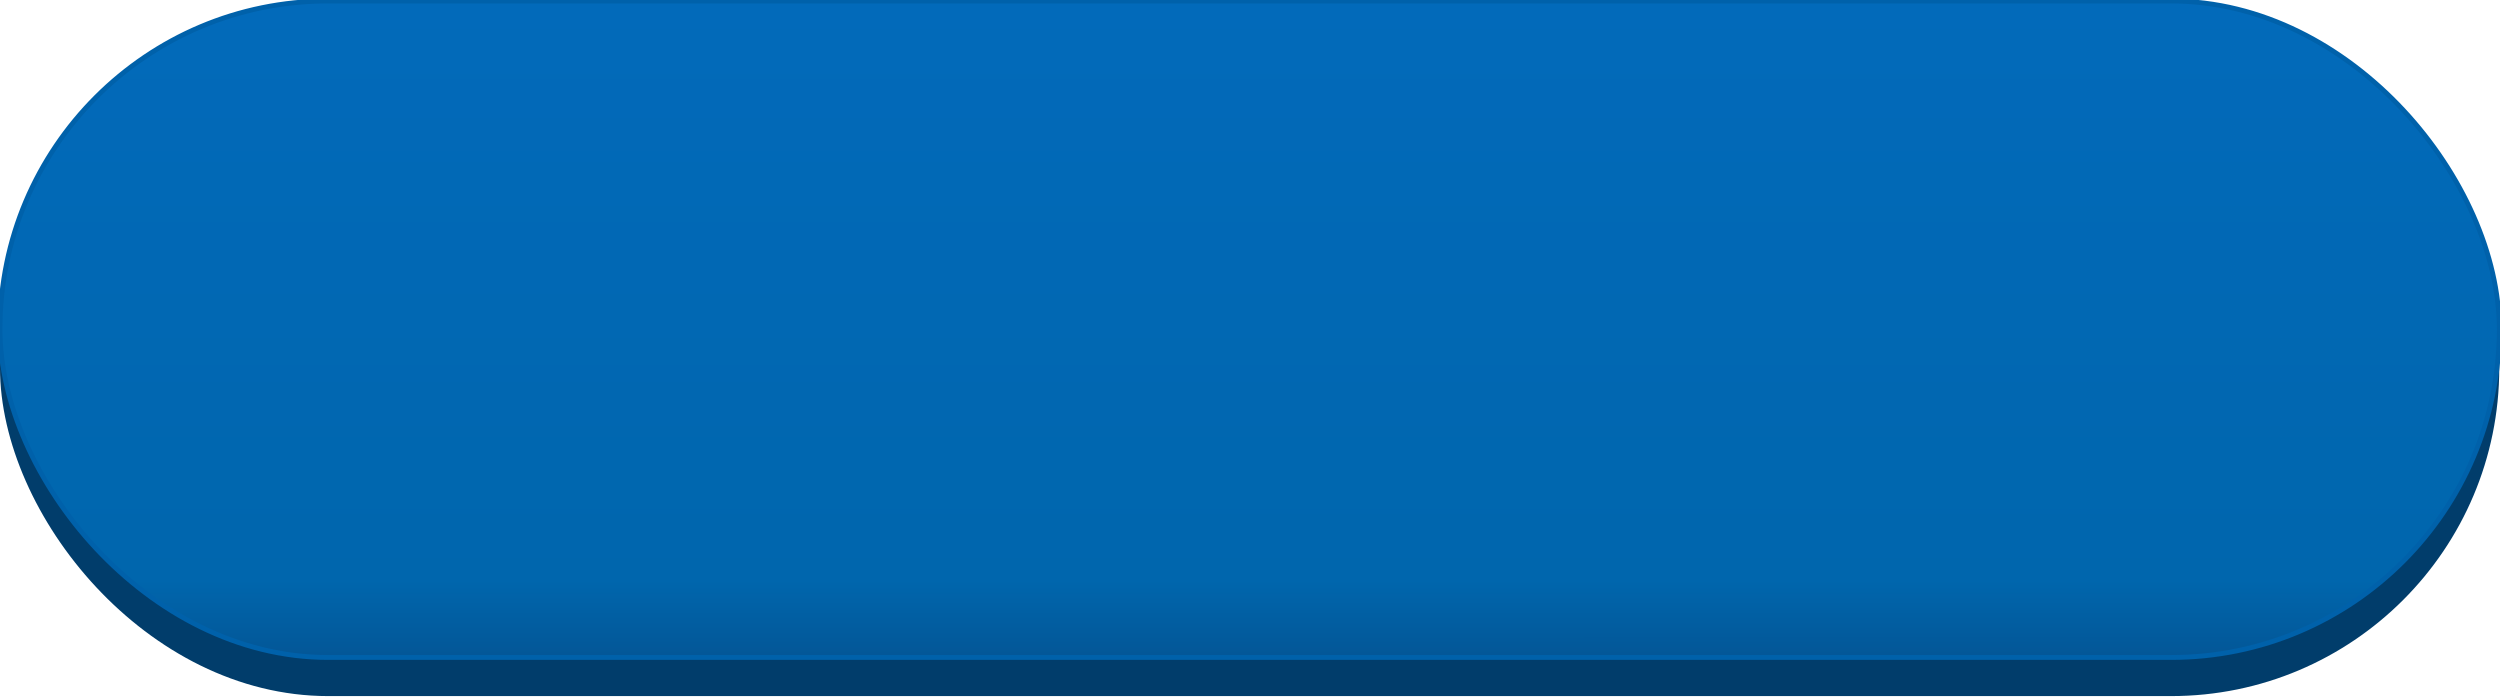<?xml version="1.0" encoding="UTF-8"?> <!-- Creator: CorelDRAW X8 --> <svg xmlns="http://www.w3.org/2000/svg" xmlns:xlink="http://www.w3.org/1999/xlink" xml:space="preserve" width="1076px" height="300px" style="shape-rendering:geometricPrecision; text-rendering:geometricPrecision; image-rendering:optimizeQuality; fill-rule:evenodd; clip-rule:evenodd" viewBox="0 0 259 72"> <defs> <style type="text/css"> <![CDATA[ .str0 {stroke:#0061AA;stroke-width:0.502} .fil0 {fill:#013D6B} .fil1 {fill:url(#id0)} ]]> </style> <linearGradient id="id0" gradientUnits="userSpaceOnUse" x1="129.714" y1="0.66" x2="129.715" y2="68.26"> <stop offset="0" style="stop-opacity:1; stop-color:#026ABA"></stop> <stop offset="0.878" style="stop-opacity:1; stop-color:#0066AD"></stop> <stop offset="1" style="stop-opacity:1; stop-color:#035696"></stop> </linearGradient> </defs> <g id="Слой_x0020_1">  <g id="_2321779306688"> <rect class="fil0" y="4" width="258.925" height="68.009" rx="34" ry="34"></rect> <rect class="fil1 str0" width="258.925" height="68.009" rx="34" ry="34"></rect> </g> </g> </svg> 